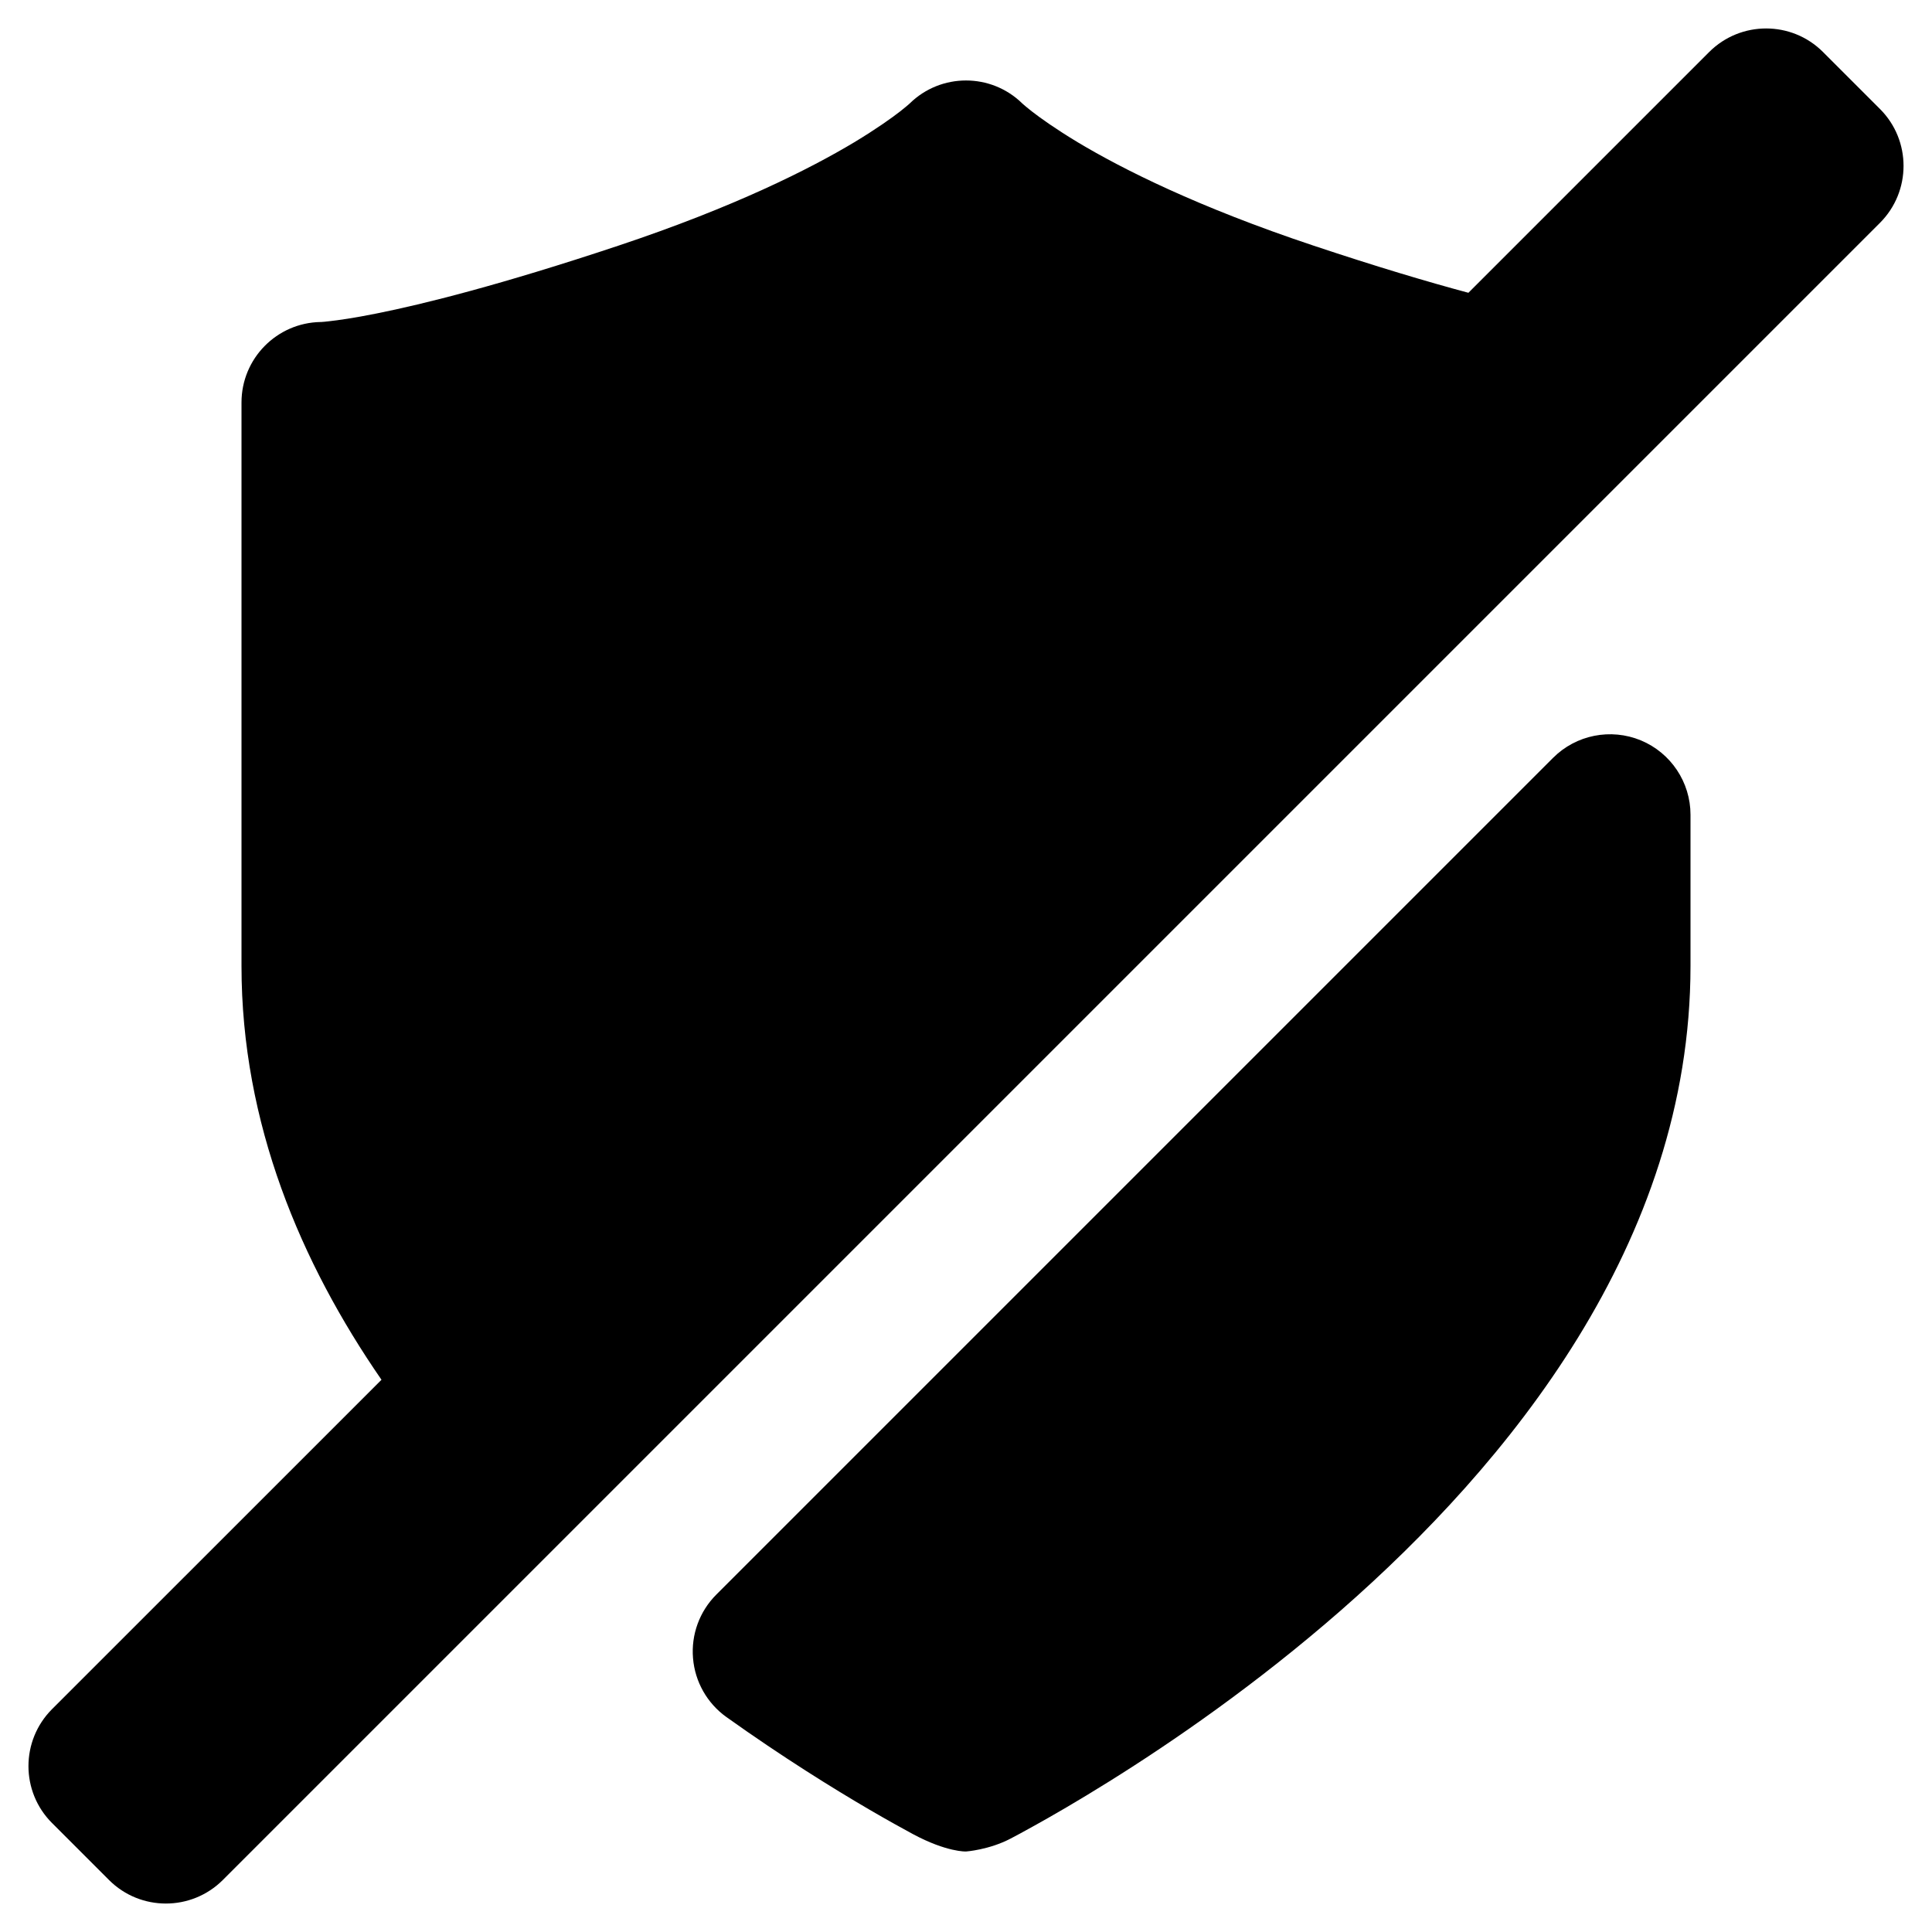 <?xml version="1.0" encoding="utf-8"?><!-- Скачано с сайта svg4.ru / Downloaded from svg4.ru -->
<svg width="800px" height="800px" viewBox="0 0 24 24" fill="none" xmlns="http://www.w3.org/2000/svg">
<g clip-path="url(#clip0_1332_146458)">
<path d="M23.354 1.354C23.744 1.744 23.744 2.377 23.354 2.768L2.768 23.354C2.377 23.744 1.744 23.744 1.354 23.354L0.646 22.646C0.256 22.256 0.256 21.623 0.646 21.232L4.739 17.14C3.738 15.689 3 13.957 3 12V5C3 4.453 3.439 4.009 3.983 4L3.99 4C4.005 3.999 4.038 3.997 4.093 3.99C4.201 3.978 4.391 3.952 4.679 3.894C5.255 3.779 6.214 3.541 7.684 3.051C9.12 2.572 10.053 2.102 10.611 1.768C10.889 1.6 11.075 1.467 11.183 1.383C11.237 1.34 11.272 1.311 11.29 1.295L11.302 1.284C11.69 0.905 12.31 0.905 12.698 1.284L12.71 1.295C12.728 1.311 12.763 1.34 12.817 1.383C12.925 1.467 13.111 1.6 13.389 1.768C13.947 2.102 14.88 2.572 16.316 3.051C17.095 3.311 17.73 3.5 18.241 3.637L21.232 0.646C21.623 0.256 22.256 0.256 22.646 0.646L23.354 1.354Z" fill="#000000"/>
<path d="M20.383 9.197C20.756 9.352 21 9.717 21 10.121V12C21 15.447 18.718 18.2 16.659 20.003C15.608 20.922 14.562 21.641 13.78 22.129C13.388 22.374 13.06 22.563 12.828 22.691C12.712 22.756 12.62 22.805 12.555 22.839C12.287 22.98 12 23 12 23C12 23 11.762 23.01 11.341 22.784C11.212 22.714 11.028 22.613 10.802 22.481C10.35 22.217 9.725 21.83 9.024 21.33C8.785 21.159 8.633 20.892 8.609 20.599C8.584 20.306 8.69 20.017 8.898 19.809L19.293 9.414C19.579 9.128 20.009 9.043 20.383 9.197Z" fill="#000000"/>
</g>
<defs>
<clipPath id="clip0_1332_146458">
<rect width="24" height="24" fill="white"/>
</clipPath>
</defs>
</svg>